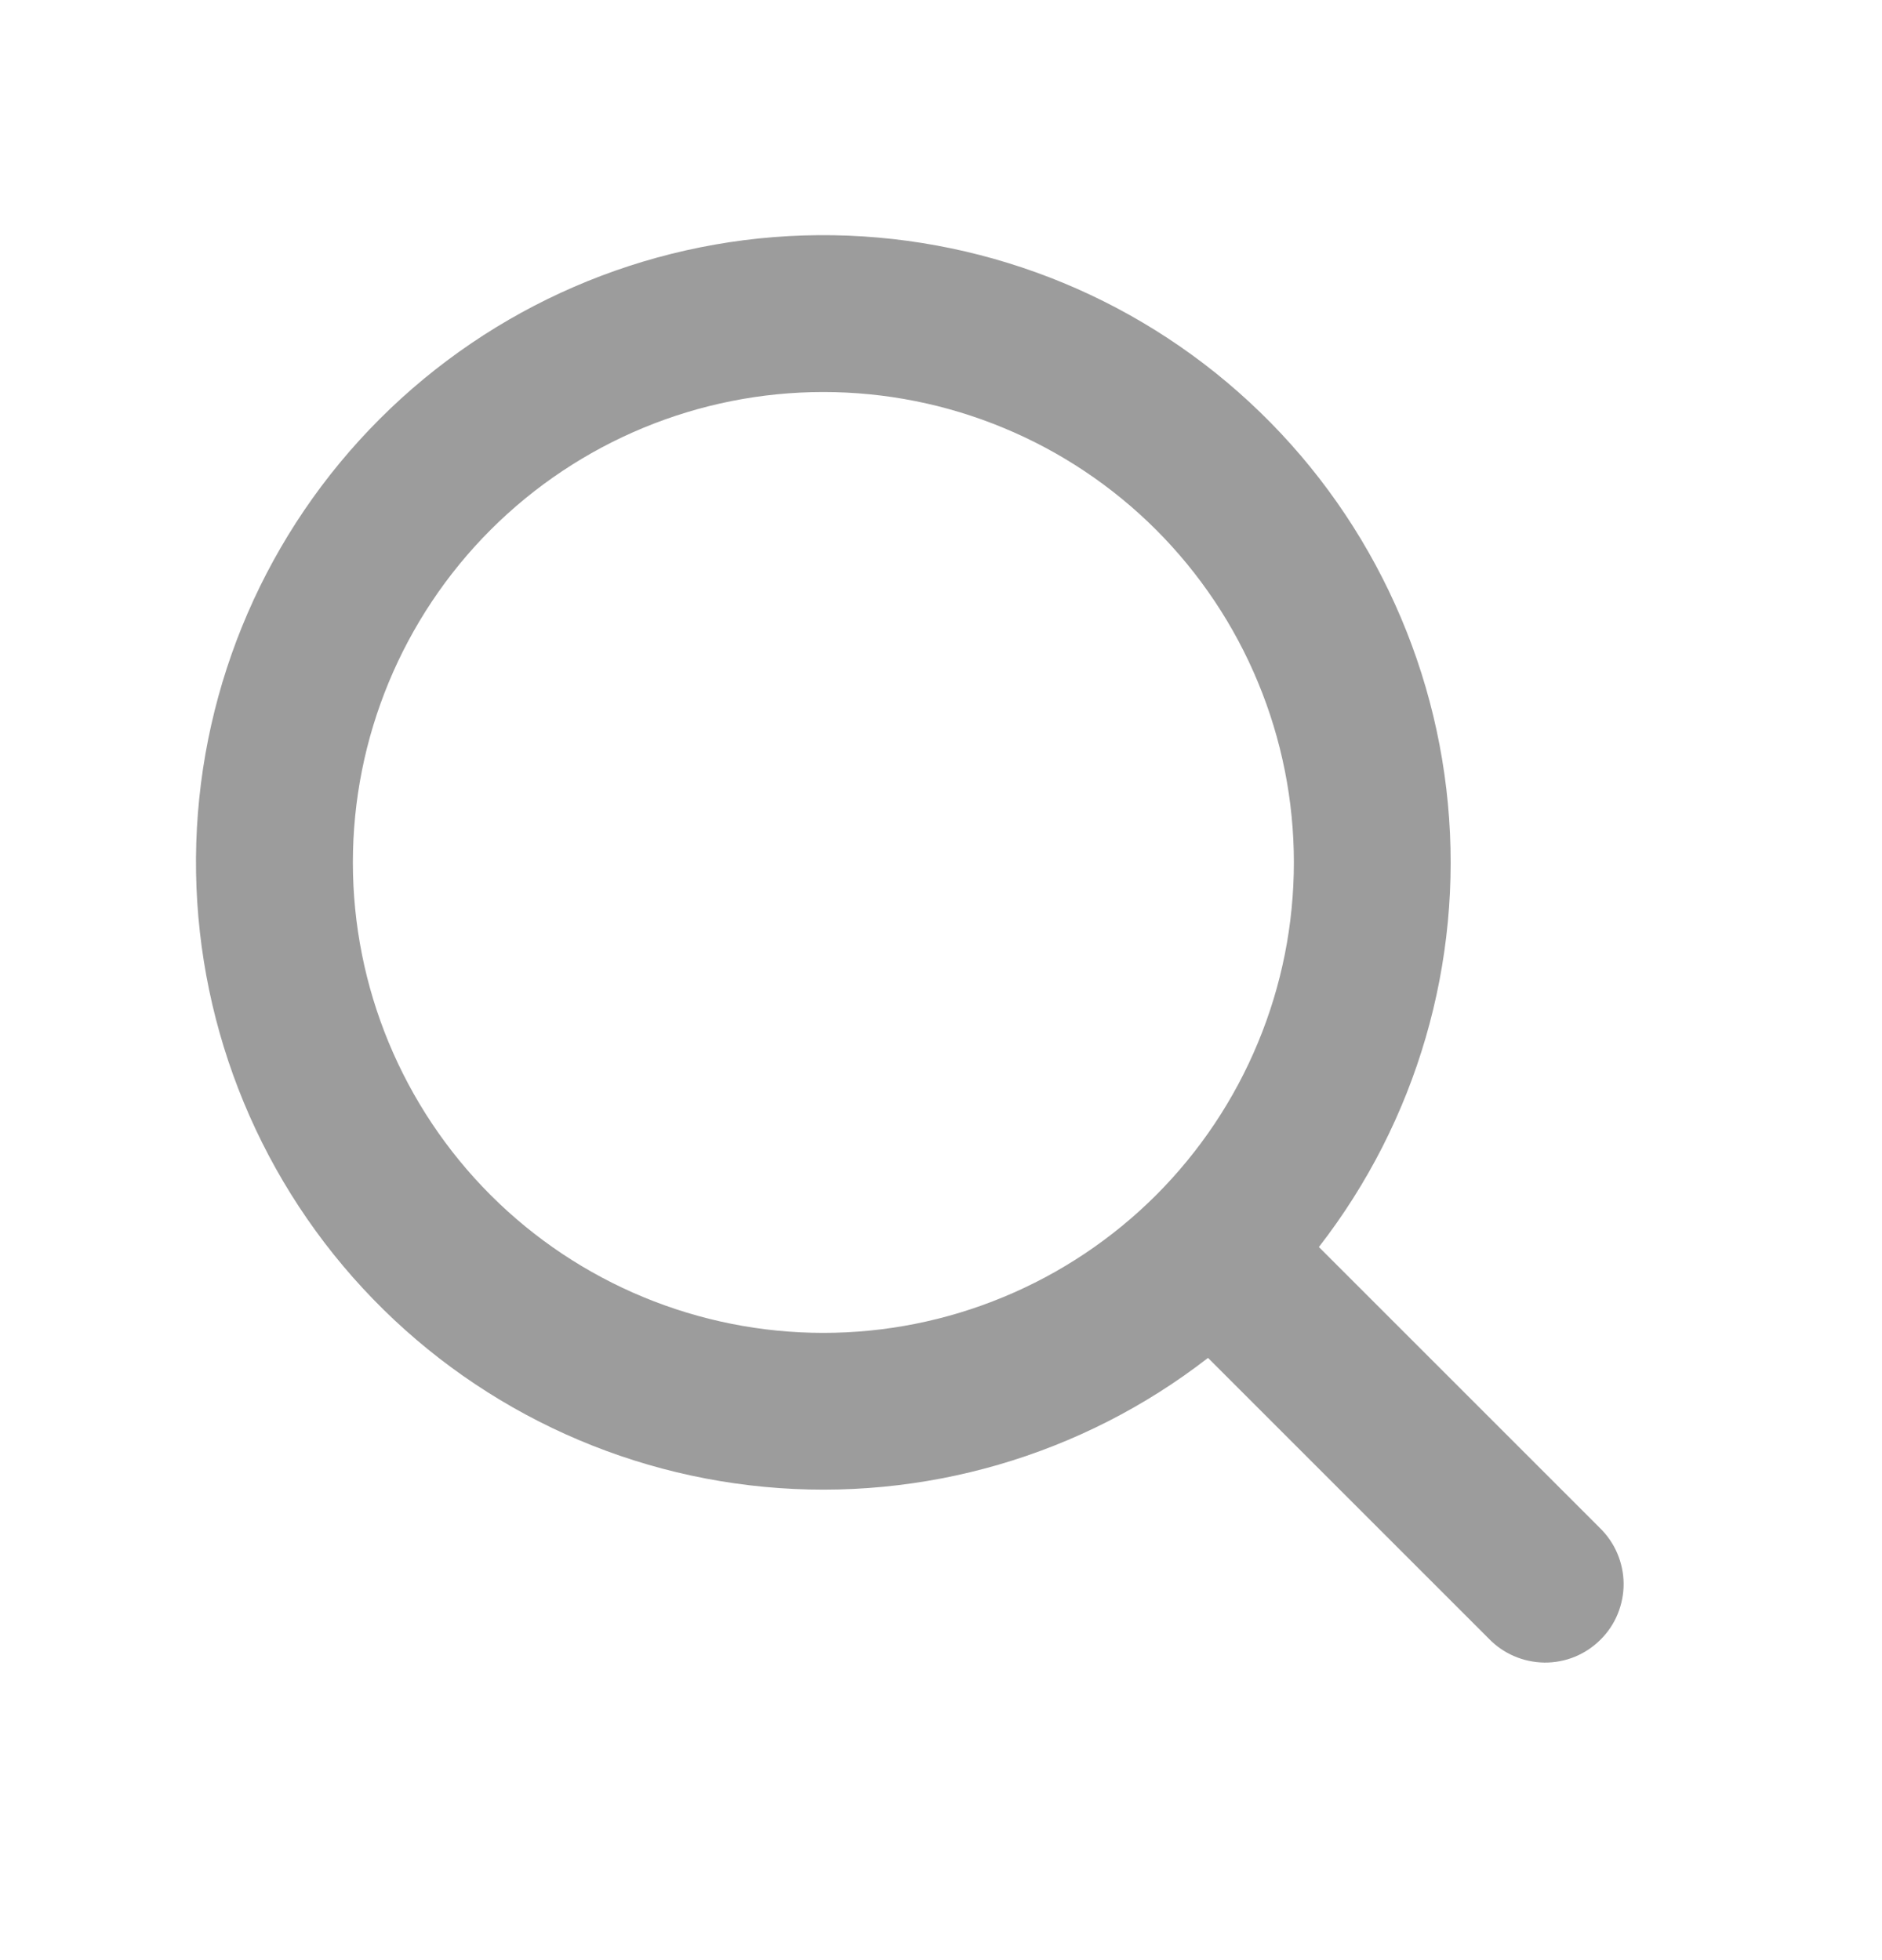 <svg width="24" height="25" viewBox="0 0 24 25" fill="none" xmlns="http://www.w3.org/2000/svg">
<g id="Search">
<path id="Vector" d="M10.5 17C11.288 17 12.068 16.845 12.796 16.543C13.524 16.242 14.185 15.8 14.743 15.243C15.3 14.685 15.742 14.024 16.043 13.296C16.345 12.568 16.5 11.788 16.5 11C16.5 10.212 16.345 9.432 16.043 8.704C15.742 7.976 15.3 7.315 14.743 6.757C14.185 6.2 13.524 5.758 12.796 5.457C12.068 5.155 11.288 5 10.5 5C8.909 5 7.383 5.632 6.257 6.757C5.132 7.883 4.5 9.409 4.5 11C4.5 12.591 5.132 14.117 6.257 15.243C7.383 16.368 8.909 17 10.5 17ZM16.82 15.906L20.4 19.486C20.495 19.578 20.572 19.689 20.624 19.811C20.676 19.933 20.704 20.064 20.705 20.197C20.706 20.33 20.68 20.461 20.63 20.584C20.58 20.707 20.505 20.819 20.411 20.912C20.317 21.006 20.206 21.08 20.083 21.131C19.96 21.181 19.828 21.206 19.695 21.205C19.563 21.203 19.431 21.176 19.309 21.123C19.188 21.071 19.077 20.995 18.985 20.899L15.405 17.319C13.797 18.567 11.775 19.155 9.749 18.964C7.723 18.773 5.846 17.817 4.5 16.291C3.154 14.765 2.44 12.783 2.503 10.749C2.567 8.715 3.404 6.782 4.843 5.343C6.282 3.904 8.215 3.067 10.249 3.003C12.283 2.94 14.265 3.654 15.791 5C17.317 6.346 18.273 8.223 18.464 10.249C18.655 12.275 18.067 14.297 16.819 15.905L16.82 15.906Z" fill="#9C9C9C"/>
</g>
</svg>
